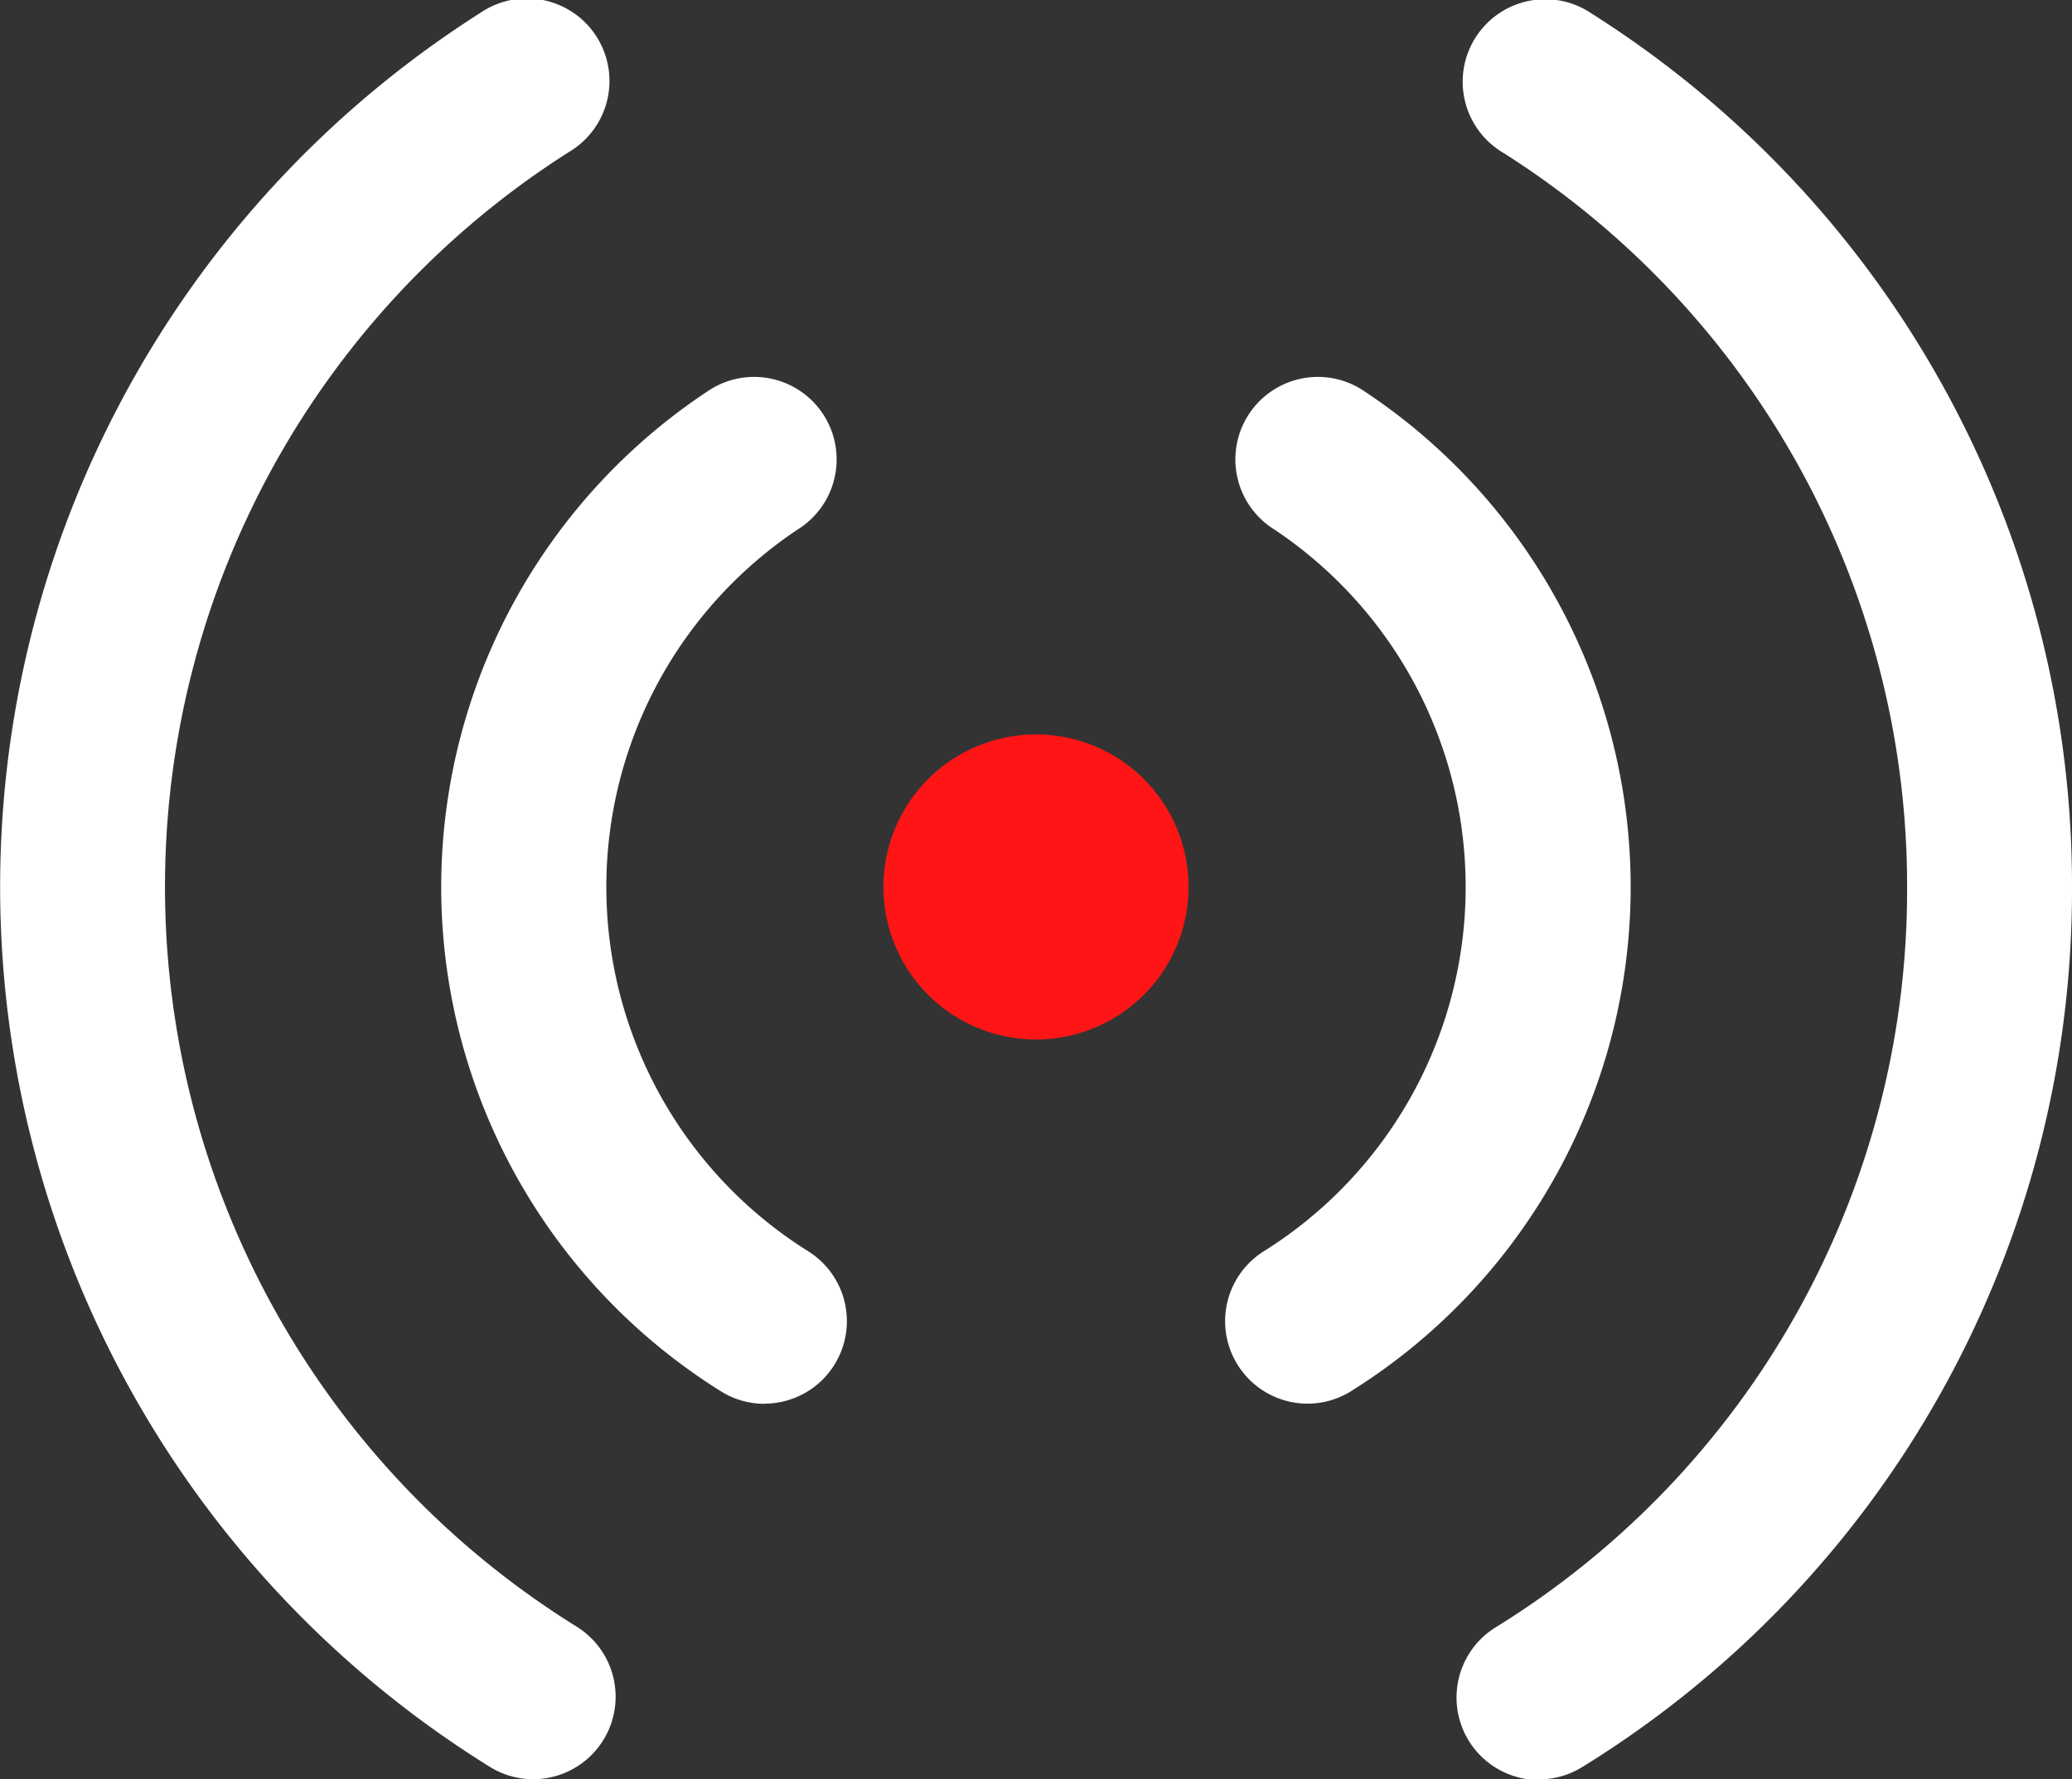<svg id="Live_TV_-_Icon" data-name="Live TV - Icon" xmlns="http://www.w3.org/2000/svg" width="13.282" height="11.409" viewBox="0 0 13.282 11.409">
  <rect x="0" y="0" width="13.282" height="11.409" fill="#333333" stroke="none"/>
  <path id="Path_112" data-name="Path 112" d="M37.486,468.154a.978.978,0,1,1,.978.978.978.978,0,0,1-.978-.978" transform="translate(-31.823 -462.467)" fill="#ff1515"/>
  <path id="Path_114" data-name="Path 114" d="M.529,447.416a.527.527,0,0,0,.279-.08,6.607,6.607,0,0,0,3.138-5.642,6.616,6.616,0,0,0-3.079-5.6.529.529,0,1,0-.568.892,5.563,5.563,0,0,1,2.59,4.712,5.556,5.556,0,0,1-2.639,4.744.529.529,0,0,0,.28.978" transform="translate(9.336 -436.007)" fill="#fff"/>
  <path id="Path_116" data-name="Path 116" d="M65.214,447.416a.529.529,0,0,0,.28-.978,5.582,5.582,0,0,1-.049-9.456.529.529,0,1,0-.568-.892,6.64,6.64,0,0,0,.059,11.246.527.527,0,0,0,.279.08" transform="translate(-61.797 -436.008)" fill="#fff"/>
  <path id="Path_117" data-name="Path 117" d="M54.051,458.54a.529.529,0,0,0,.281-.977,2.755,2.755,0,0,1-.045-4.643.529.529,0,0,0-.579-.885,3.812,3.812,0,0,0,.063,6.425.527.527,0,0,0,.28.081" transform="translate(-49.151 -449.54)" fill="#fff"/>
  <path id="Path_118" data-name="Path 118" d="M19.251,458.54a.526.526,0,0,0,.28-.081,3.812,3.812,0,0,0,.063-6.424.529.529,0,0,0-.579.885,2.755,2.755,0,0,1-.045,4.643.529.529,0,0,0,.281.977" transform="translate(-10.869 -449.54)" fill="#fff"/>
</svg>

